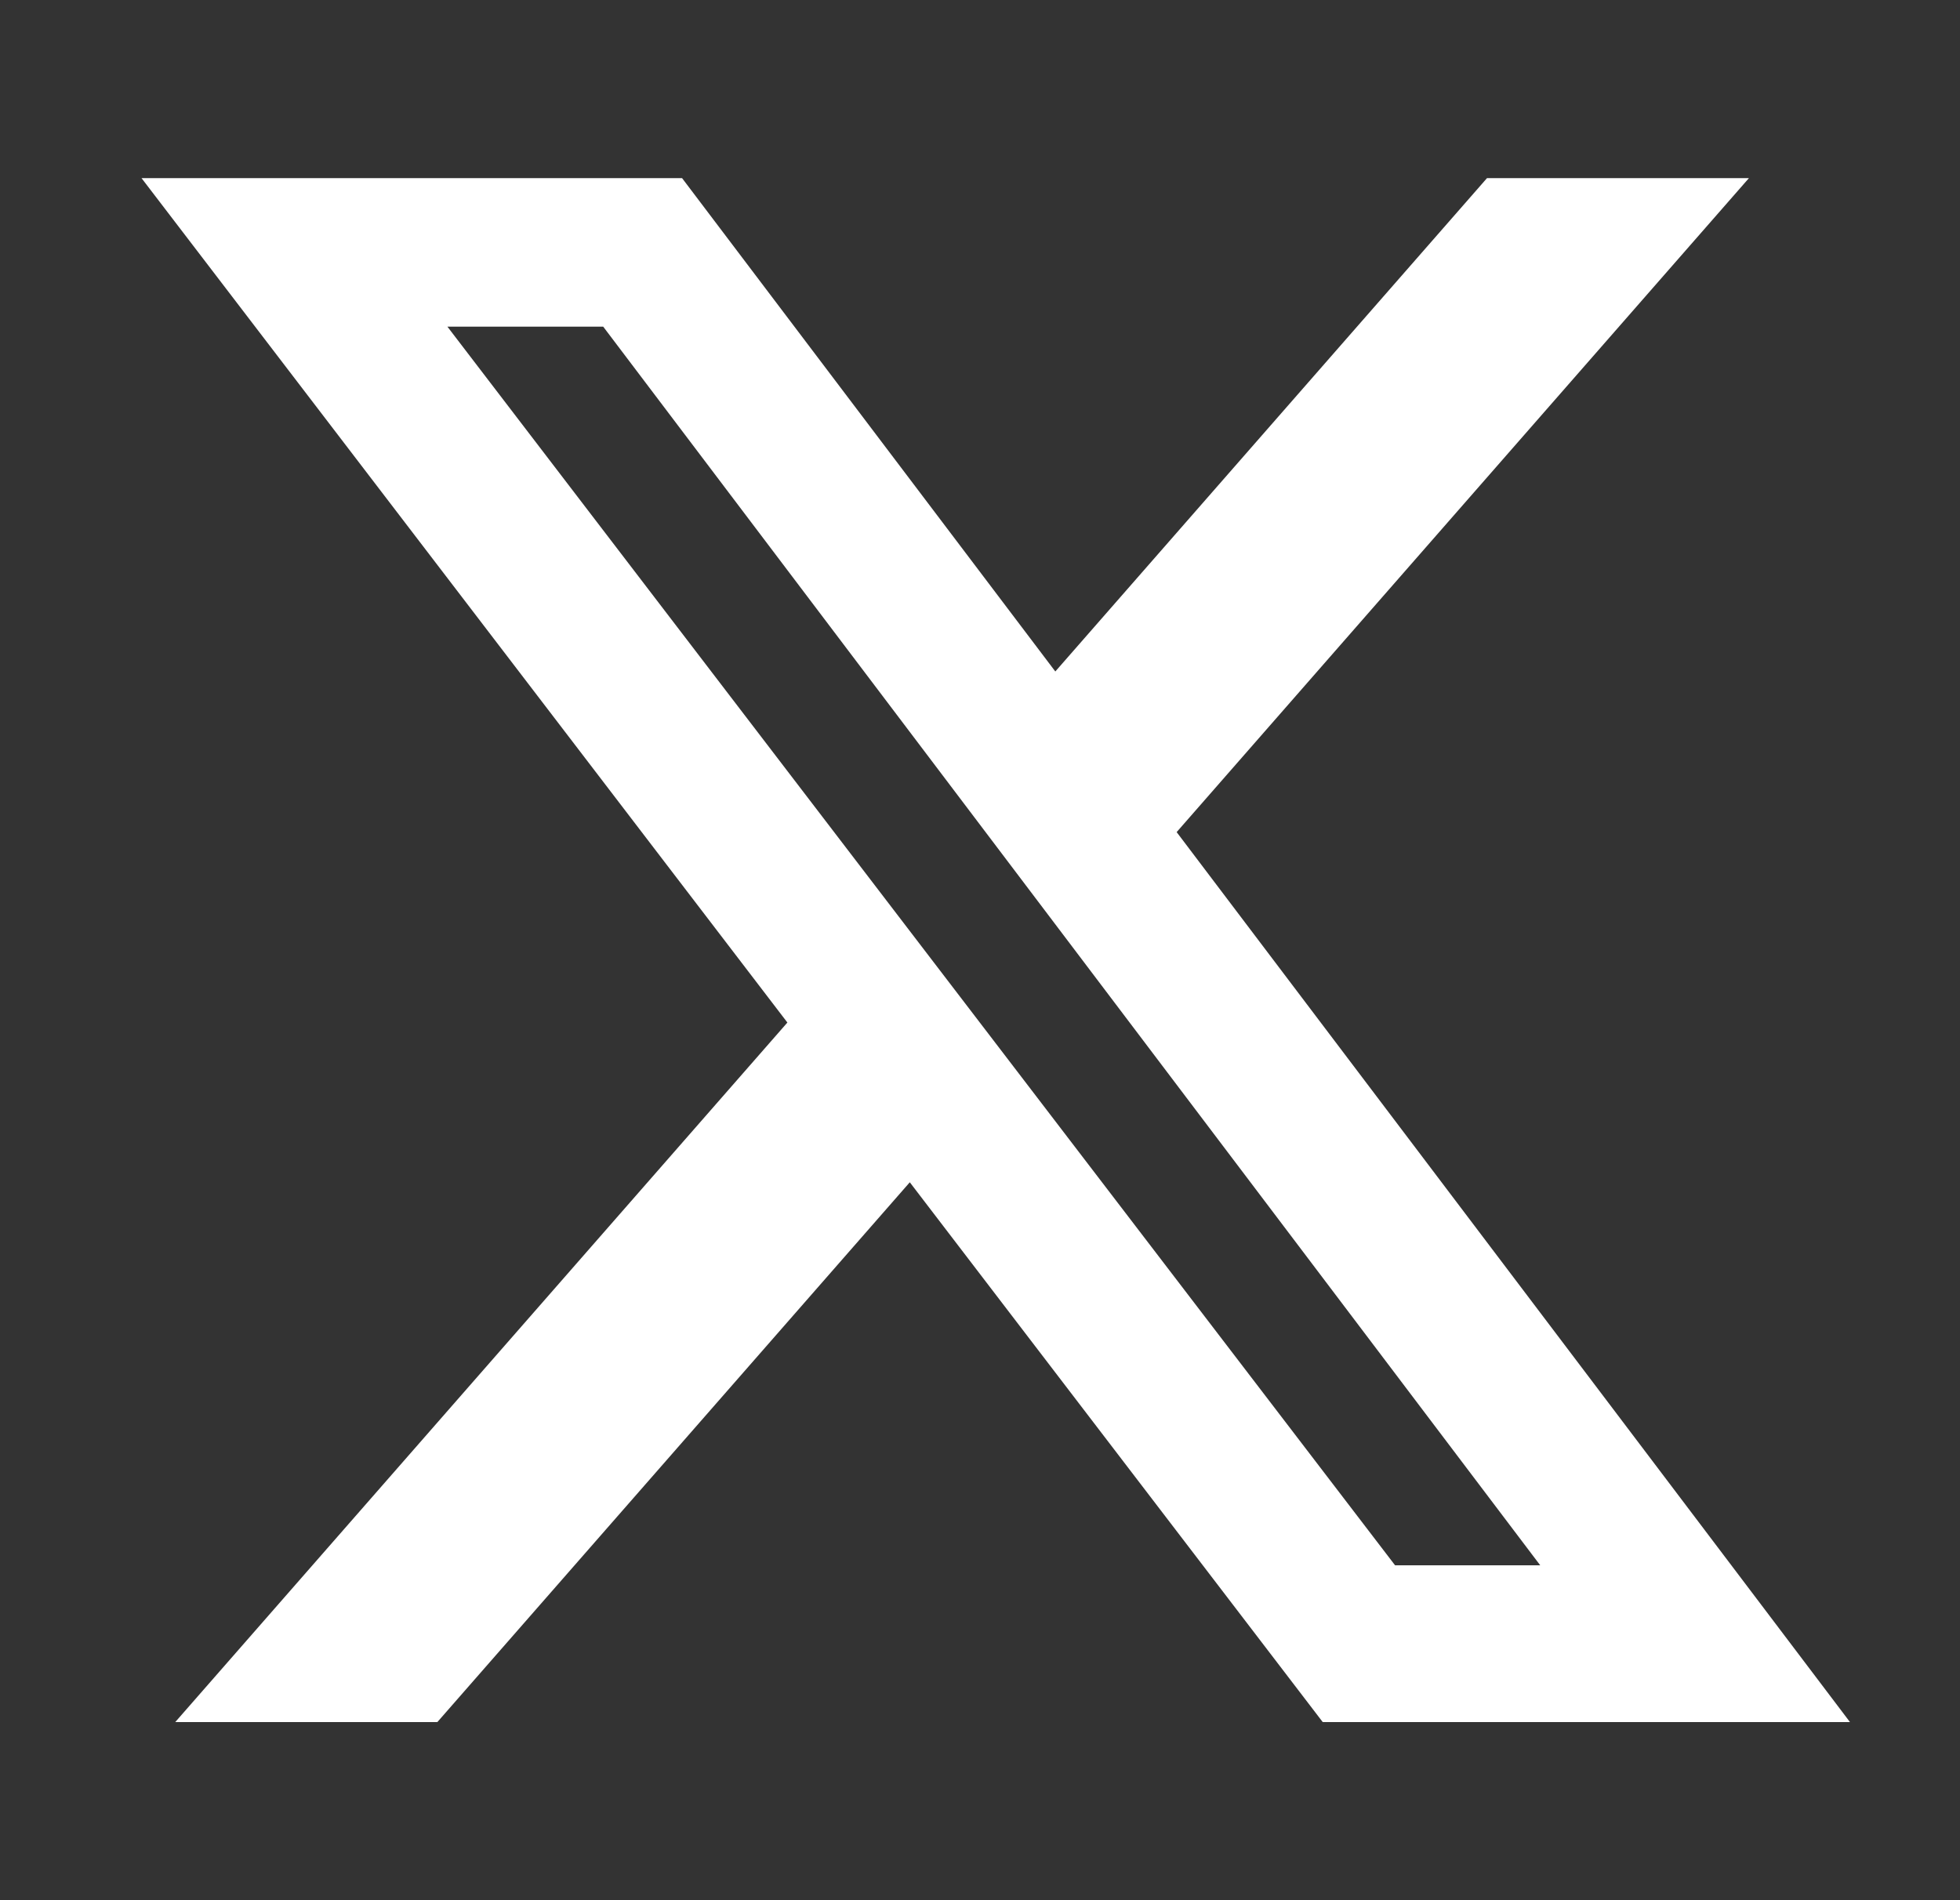 <svg width="33" height="32" viewBox="0 0 33 32" fill="none" xmlns="http://www.w3.org/2000/svg"><rect x="0" y="0" width="33" height="32" fill="#333333" stroke="none"/><path d="M25.036 3h4.41l-9.635 11.013L31.147 29H22.27l-6.952-9.09L7.364 29H2.951l10.306-11.78L2.383 3h9.101l6.284 8.308L25.036 3zm-1.548 23.36h2.444L10.156 5.501H7.533L23.488 26.36z" fill="#fff"/></svg>